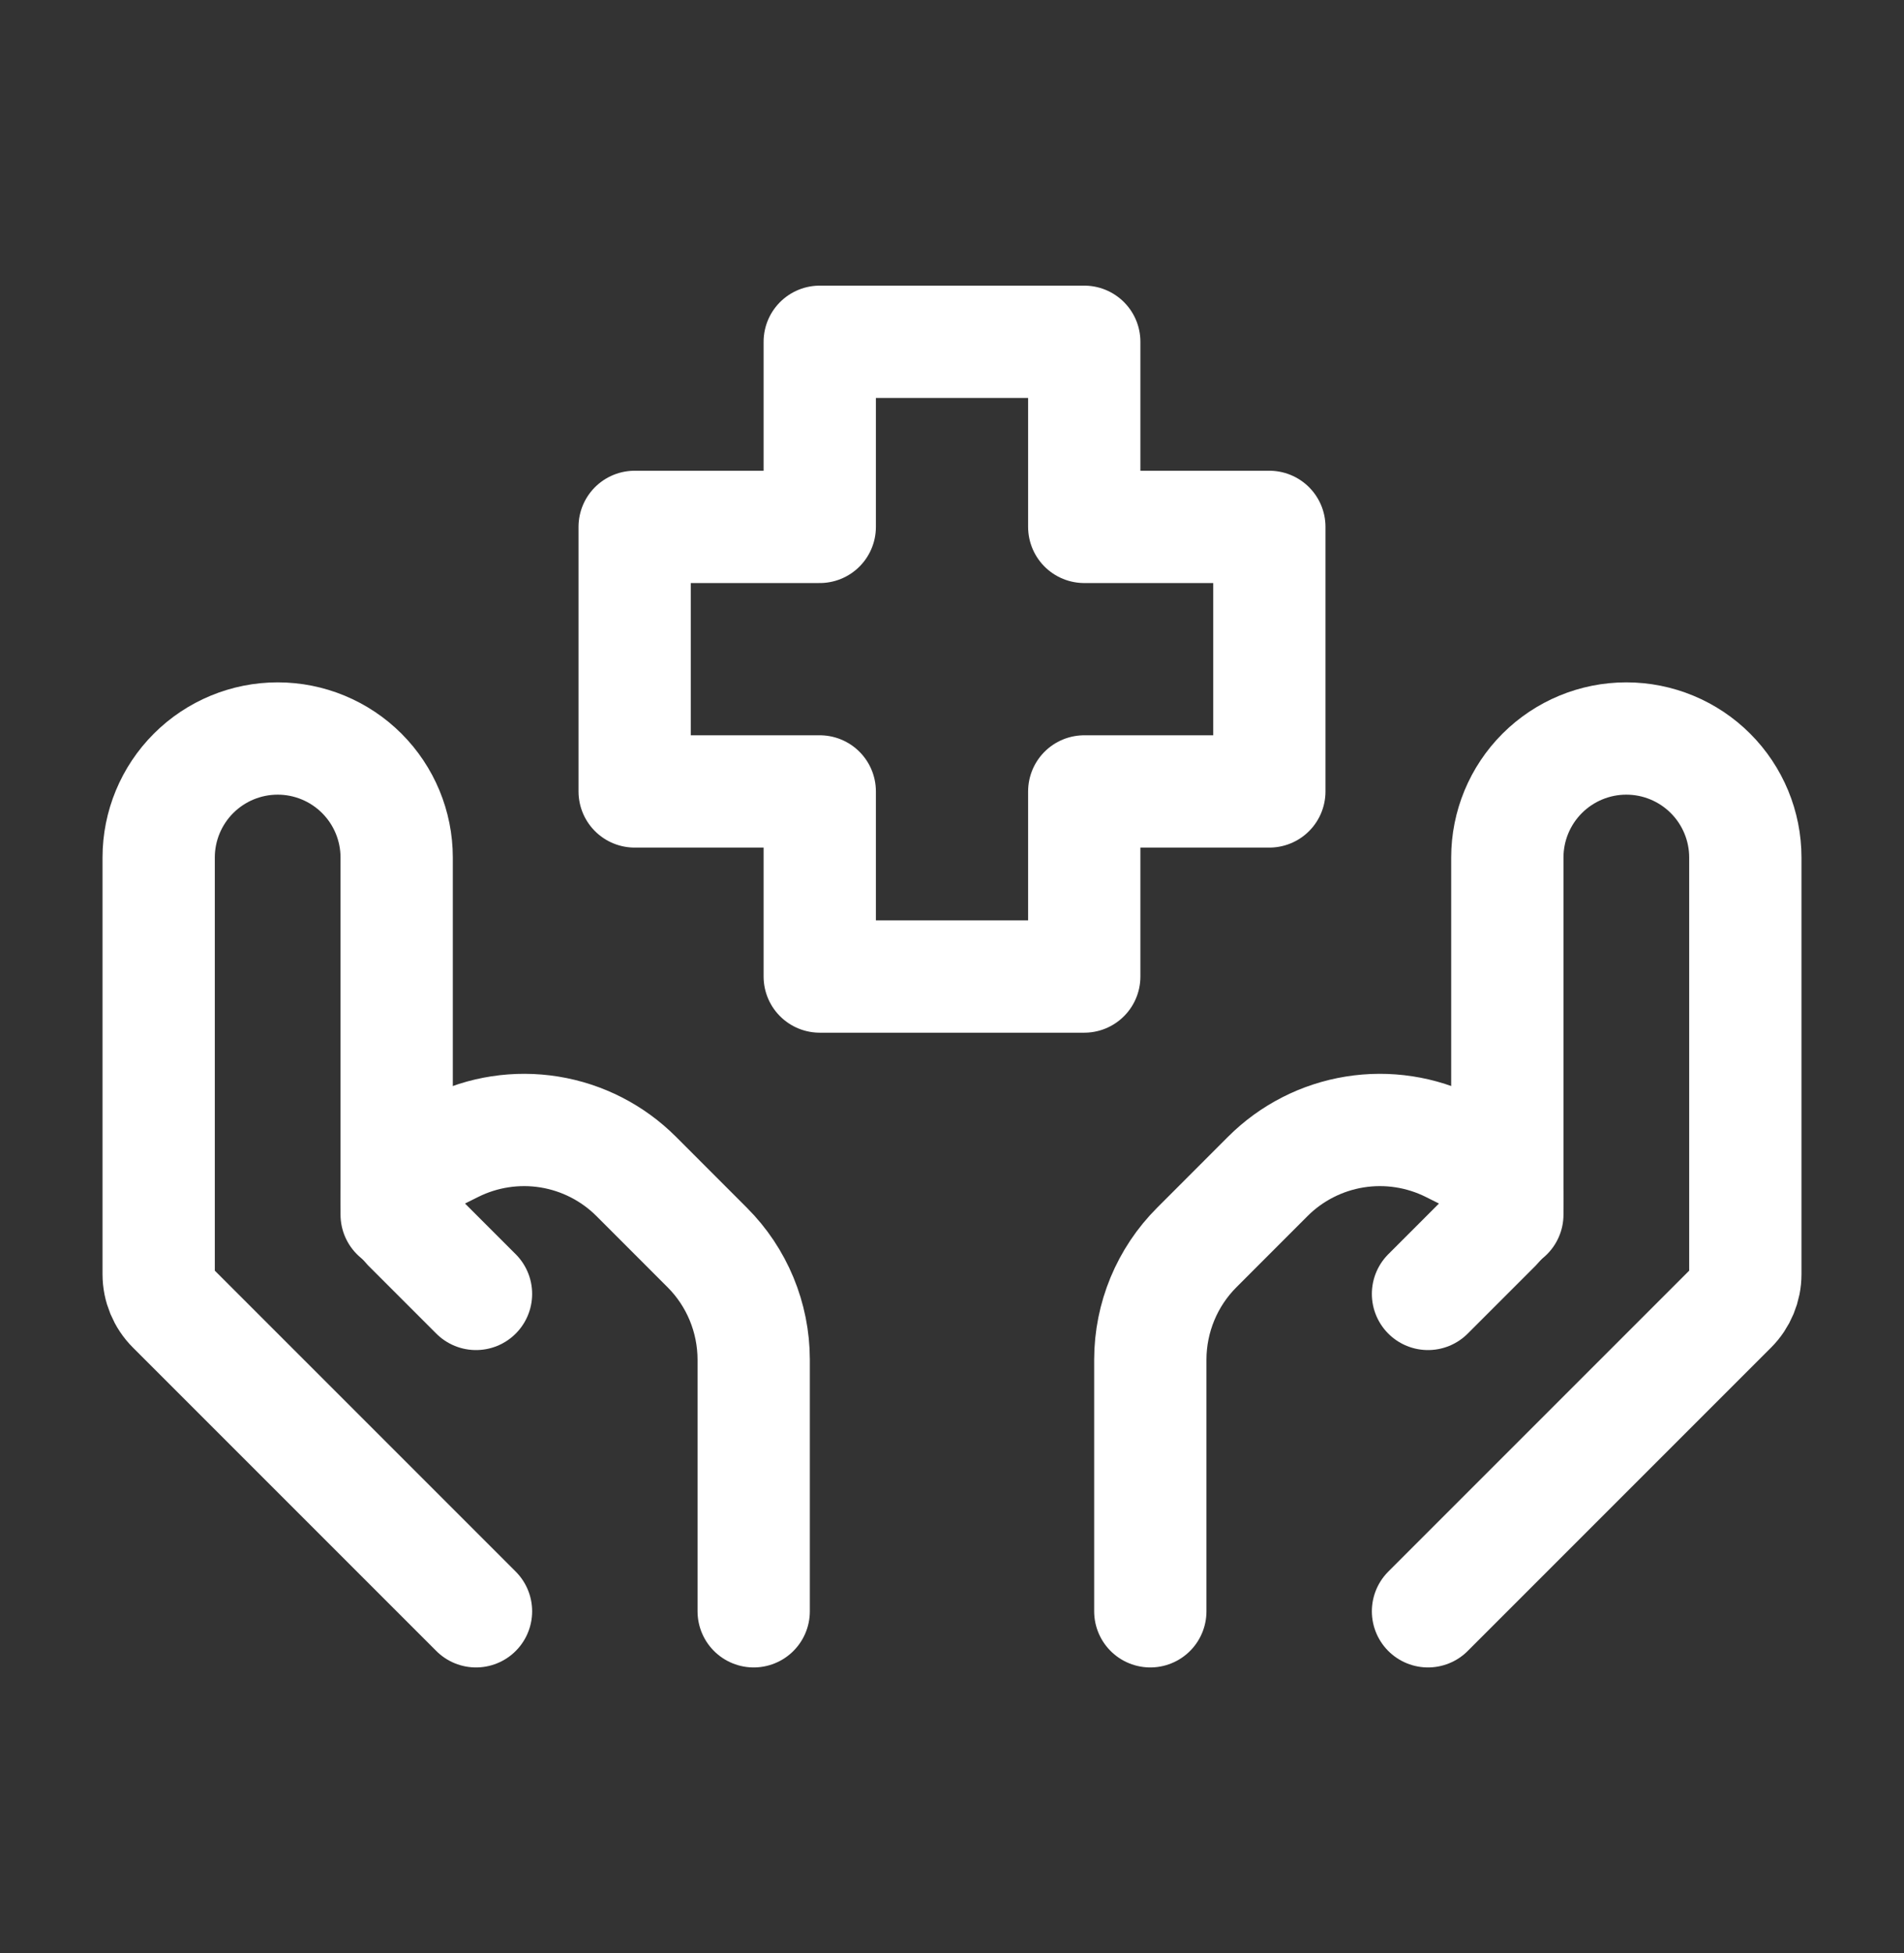 <svg width="39" height="40" viewBox="0 0 39 40" fill="none" xmlns="http://www.w3.org/2000/svg">
<rect x="0" y="0" width="39" height="40" fill="#333333" stroke="none"/>
<path d="M29.25 33L35.464 26.786C35.647 26.603 35.75 26.355 35.75 26.097V17.562C35.75 16.916 35.493 16.296 35.036 15.839C34.579 15.382 33.959 15.125 33.312 15.125C32.666 15.125 32.046 15.382 31.589 15.839C31.132 16.296 30.875 16.916 30.875 17.562V24.875" stroke="white" stroke-width="2.3" stroke-linecap="round" stroke-linejoin="round"/>
<path d="M29.25 26.5L30.644 25.106C30.718 25.033 30.776 24.946 30.816 24.85C30.855 24.755 30.875 24.652 30.875 24.548C30.874 24.402 30.833 24.26 30.756 24.136C30.679 24.012 30.57 23.911 30.439 23.845L29.72 23.486C29.11 23.181 28.419 23.075 27.746 23.184C27.073 23.293 26.451 23.611 25.969 24.093L24.515 25.548C23.905 26.157 23.563 26.984 23.562 27.846V33M9.75 33L3.536 26.786C3.353 26.603 3.25 26.355 3.25 26.097V17.562C3.25 16.916 3.507 16.296 3.964 15.839C4.421 15.382 5.041 15.125 5.688 15.125C6.334 15.125 6.954 15.382 7.411 15.839C7.868 16.296 8.125 16.916 8.125 17.562V24.875" stroke="white" stroke-width="2.3" stroke-linecap="round" stroke-linejoin="round"/>
<path d="M9.75 26.5L8.356 25.106C8.21 24.956 8.128 24.757 8.125 24.548C8.125 24.251 8.294 23.98 8.56 23.845L9.28 23.486C9.89 23.181 10.581 23.075 11.254 23.184C11.927 23.293 12.549 23.611 13.031 24.093L14.485 25.548C15.095 26.157 15.437 26.984 15.438 27.846V33M22.209 20H16.791V16.209H13V10.791H16.791V7H22.209V10.791H26V16.209H22.209V20Z" stroke="white" stroke-width="2.3" stroke-linecap="round" stroke-linejoin="round"/>
</svg>
